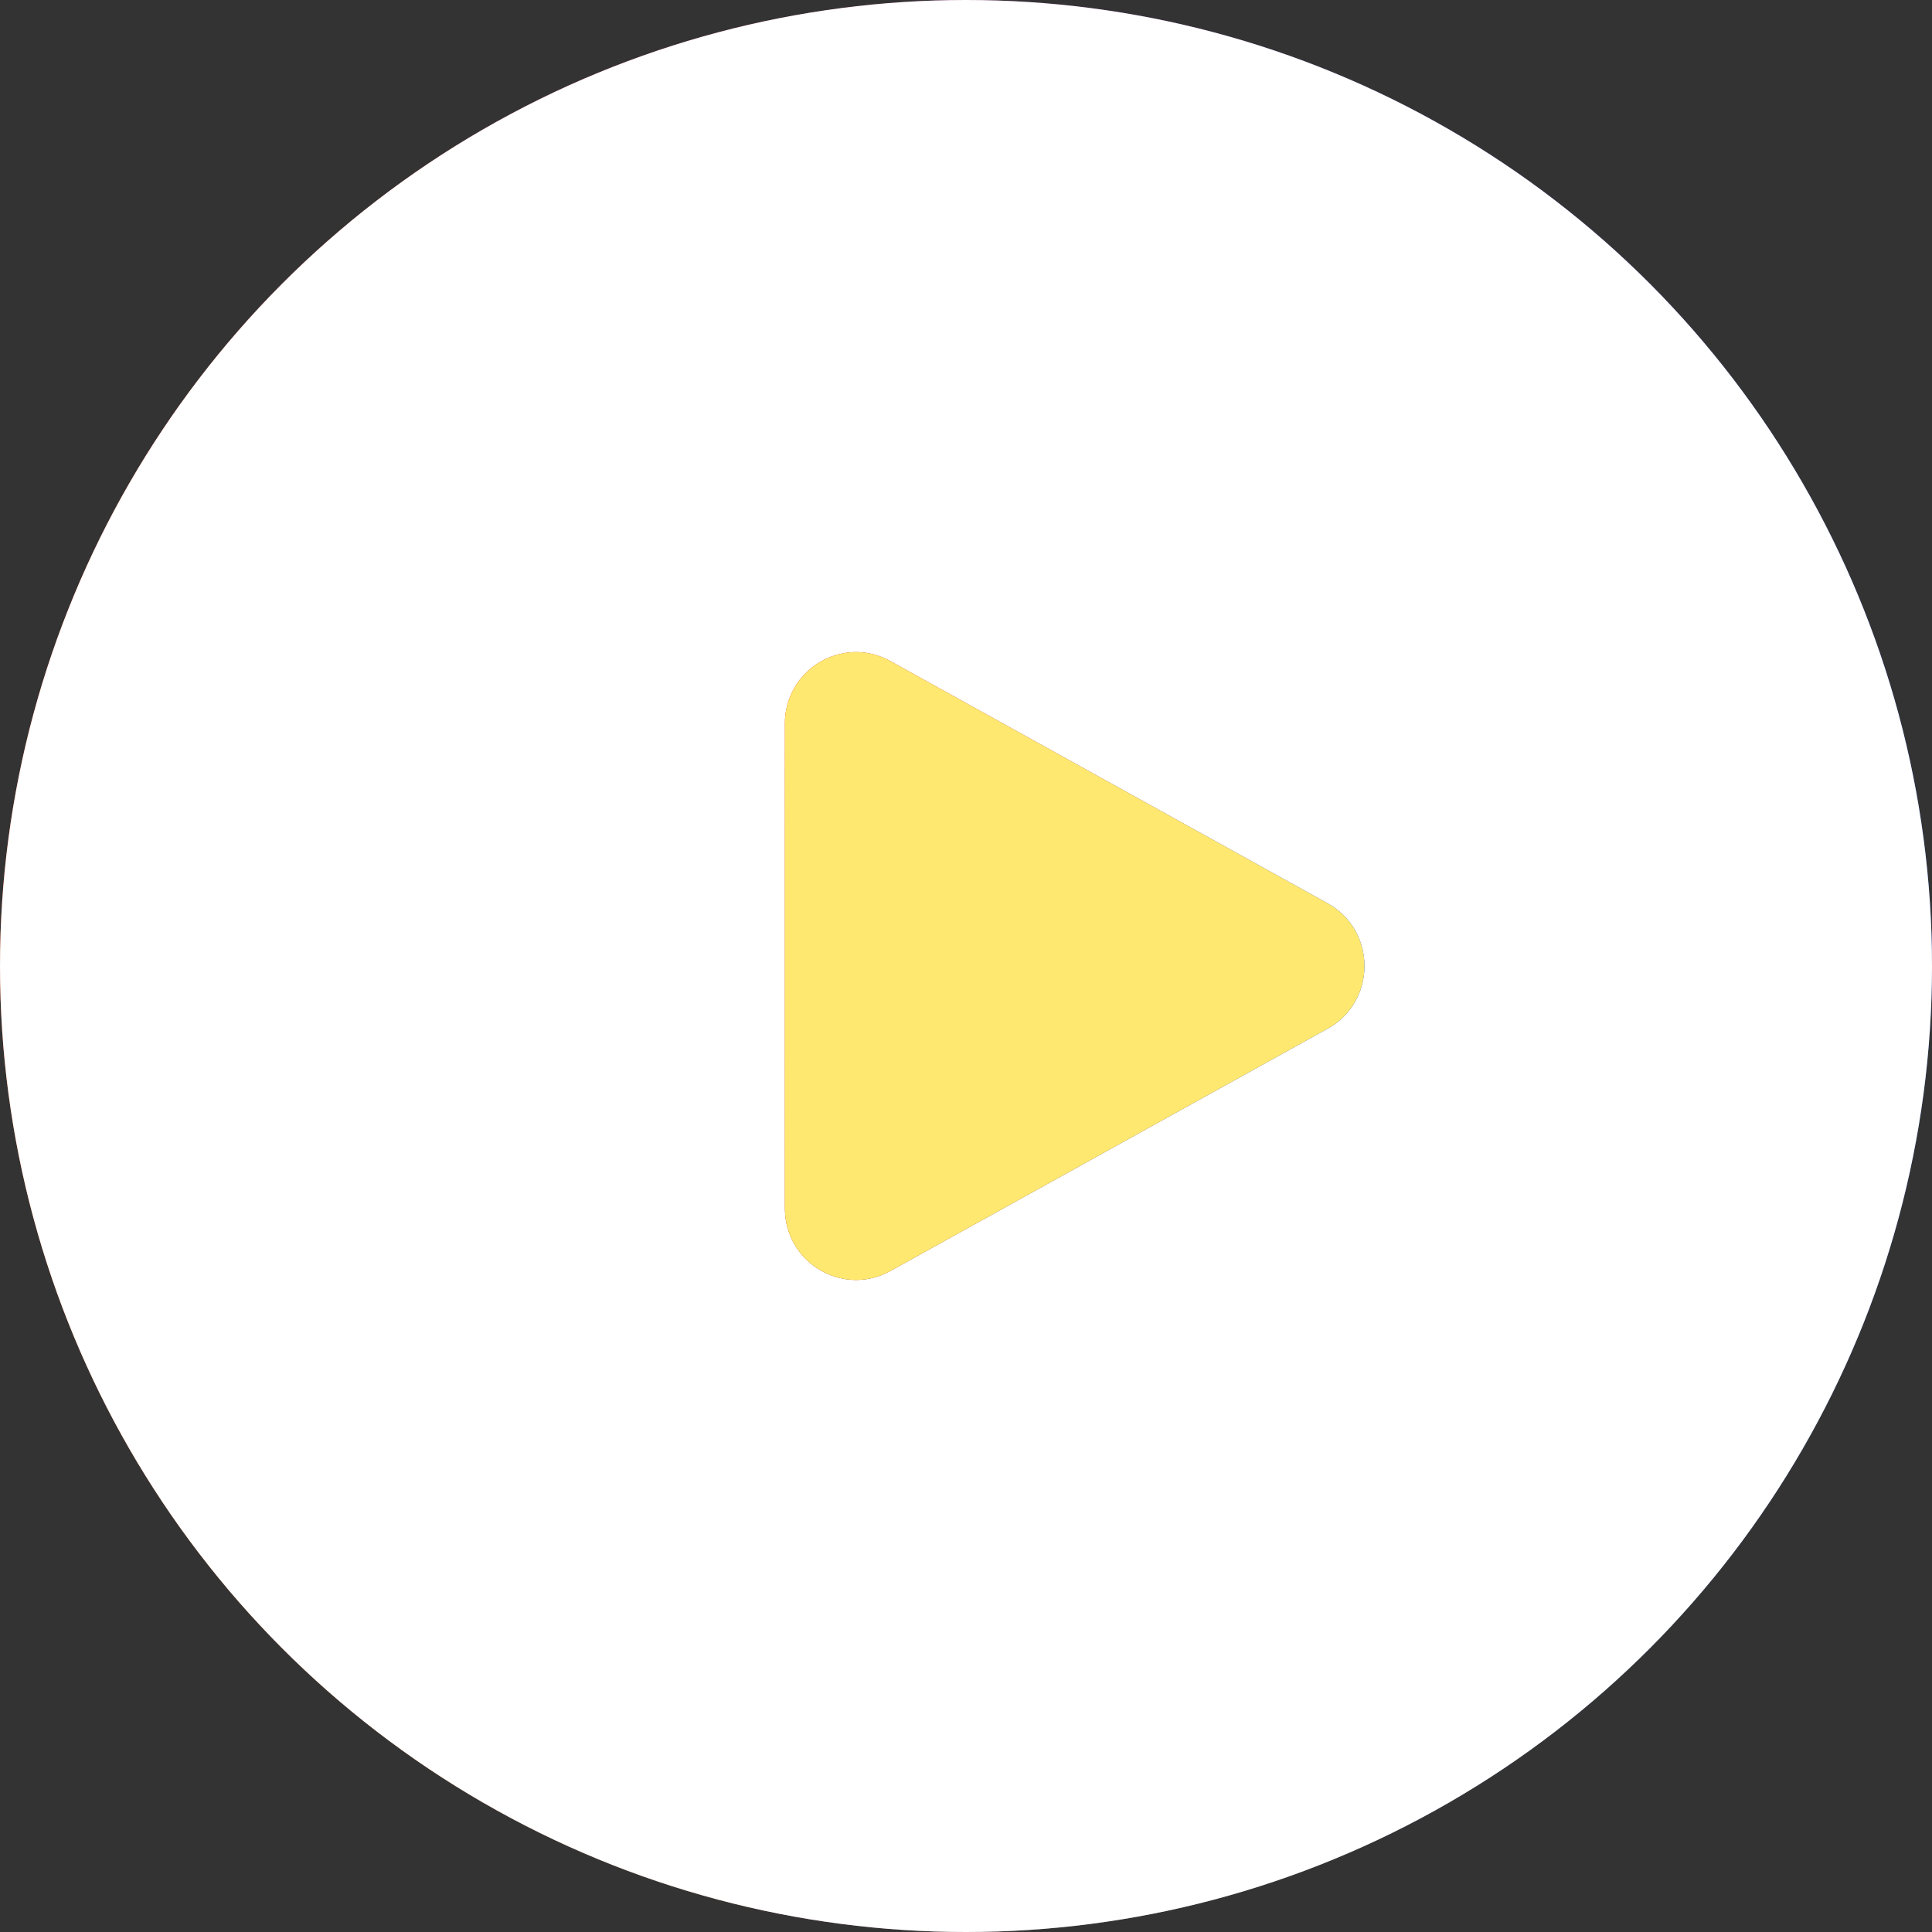 <svg width="80" height="80" viewBox="0 0 80 80" fill="none" xmlns="http://www.w3.org/2000/svg">
<rect x="0" y="0" width="80" height="80" fill="#333333" stroke="none"/>
<circle cx="40" cy="40" r="37.143" fill="url(#paint0_linear_1842_476)"/>
<circle cx="40" cy="40" r="37.143" fill="#FDBD5B"/>
<circle cx="40" cy="40" r="40" fill="url(#paint1_linear_1842_476)"/>
<circle cx="40" cy="40" r="40" fill="url(#paint2_linear_1842_476)"/>
<circle cx="40" cy="40" r="40" fill="white"/>
<path fill-rule="evenodd" clip-rule="evenodd" d="M32.5 29.968C32.5 27.714 34.9 26.285 36.862 27.371L54.975 37.404C57.008 38.529 57.008 41.471 54.975 42.596L36.864 52.629C34.901 53.715 32.502 52.286 32.502 50.032V29.968H32.5Z" fill="url(#paint3_linear_1842_476)"/>
<path fill-rule="evenodd" clip-rule="evenodd" d="M32.5 29.968C32.5 27.714 34.9 26.285 36.862 27.371L54.975 37.404C57.008 38.529 57.008 41.471 54.975 42.596L36.864 52.629C34.901 53.715 32.502 52.286 32.502 50.032V29.968H32.5Z" fill="url(#paint4_linear_1842_476)"/>
<path fill-rule="evenodd" clip-rule="evenodd" d="M32.5 29.968C32.5 27.714 34.9 26.285 36.862 27.371L54.975 37.404C57.008 38.529 57.008 41.471 54.975 42.596L36.864 52.629C34.901 53.715 32.502 52.286 32.502 50.032V29.968H32.5Z" fill="#FEE870"/>
<defs>
<linearGradient id="paint0_linear_1842_476" x1="2.857" y1="40" x2="77.143" y2="40" gradientUnits="userSpaceOnUse">
<stop stop-color="#EB2004"/>
<stop offset="1" stop-color="#2749F2"/>
</linearGradient>
<linearGradient id="paint1_linear_1842_476" x1="2.98023e-07" y1="40" x2="80" y2="40" gradientUnits="userSpaceOnUse">
<stop stop-color="#EB2004"/>
<stop offset="1" stop-color="#2749F2"/>
</linearGradient>
<linearGradient id="paint2_linear_1842_476" x1="40" y1="0" x2="40" y2="80" gradientUnits="userSpaceOnUse">
<stop stop-color="#59A534" stop-opacity="0"/>
<stop offset="1" stop-color="#59A534" stop-opacity="0.5"/>
</linearGradient>
<linearGradient id="paint3_linear_1842_476" x1="32.5" y1="40" x2="56.5" y2="40" gradientUnits="userSpaceOnUse">
<stop stop-color="#EB2004"/>
<stop offset="1" stop-color="#2749F2"/>
</linearGradient>
<linearGradient id="paint4_linear_1842_476" x1="44.5" y1="27" x2="44.5" y2="53" gradientUnits="userSpaceOnUse">
<stop stop-color="#59A534" stop-opacity="0"/>
<stop offset="1" stop-color="#59A534" stop-opacity="0.5"/>
</linearGradient>
</defs>
</svg>

